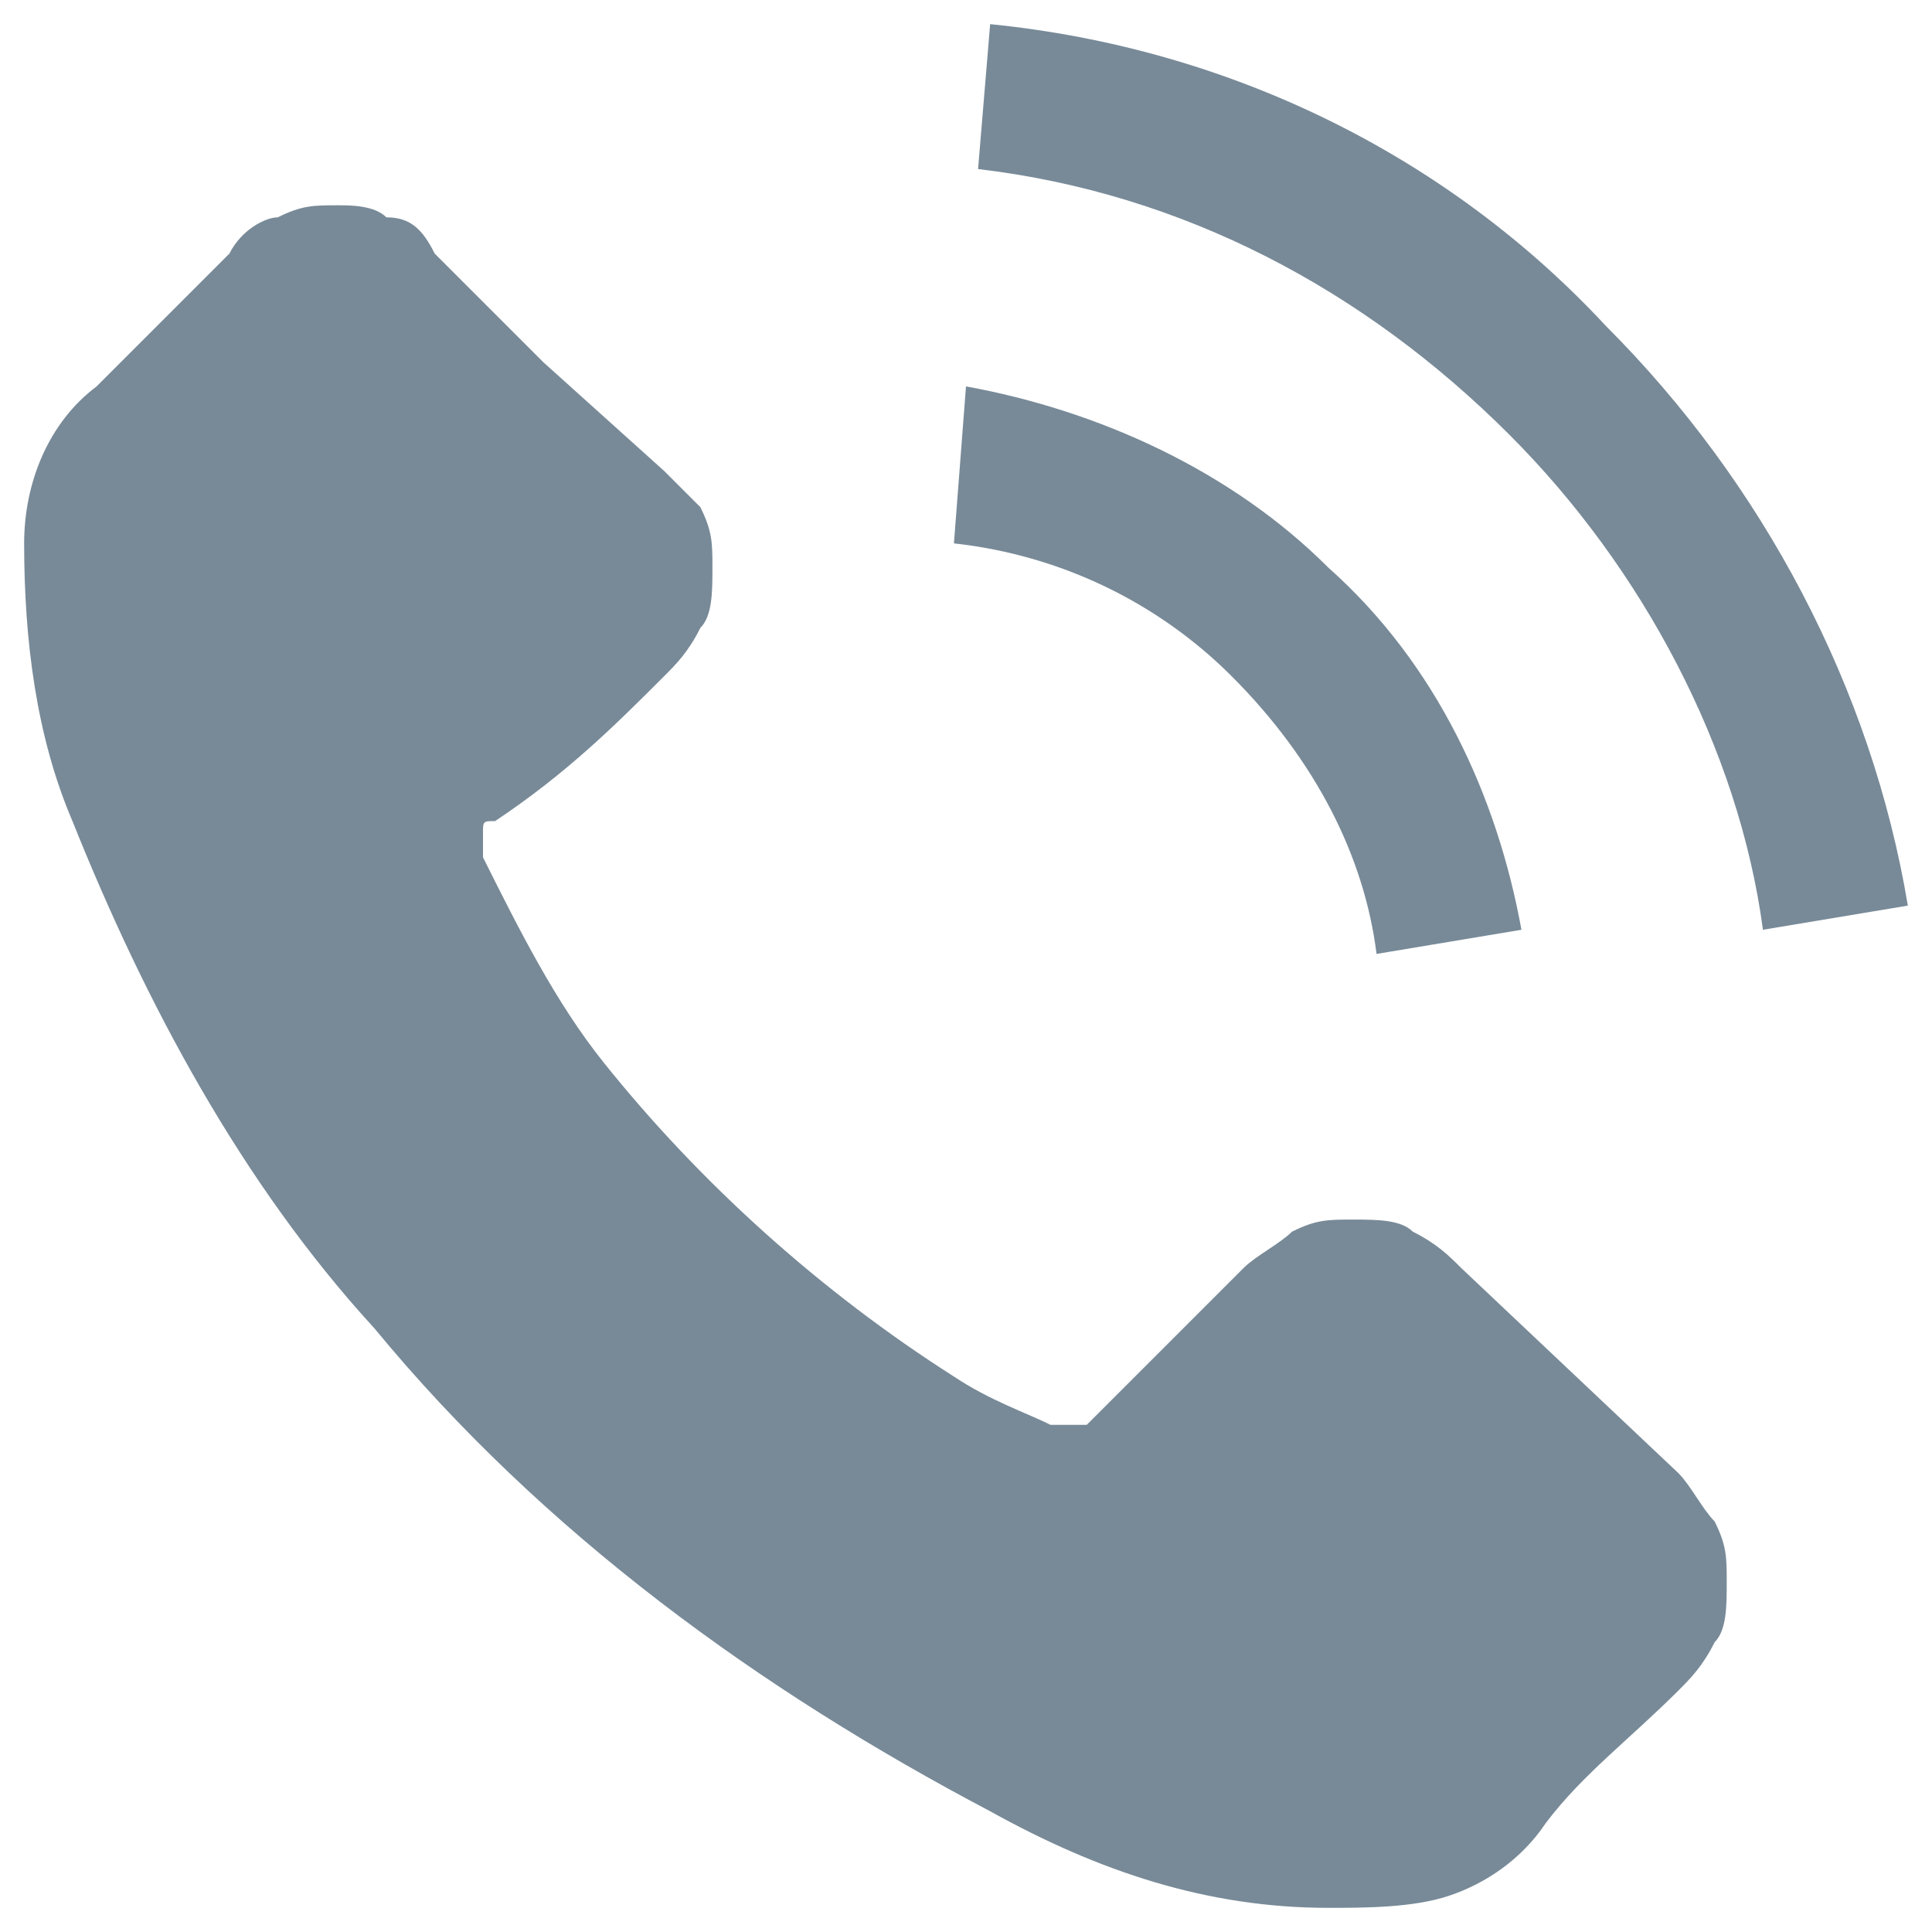 <?xml version="1.0" encoding="UTF-8"?> <svg xmlns="http://www.w3.org/2000/svg" width="463" height="463" viewBox="0 0 463 463" fill="none"><path d="M350.144 303.844C347.25 300.95 344.356 298.056 338.569 295.162C335.675 292.269 329.887 292.269 324.1 292.269C318.312 292.269 315.419 292.269 309.631 295.162C306.737 298.056 300.95 300.95 298.056 303.844L263.331 338.569C263.331 338.569 263.331 338.569 260.437 341.462H257.544H254.65H251.756C245.969 338.569 237.287 335.675 228.606 329.887C196.775 309.631 167.837 283.587 144.687 254.65C133.112 240.181 124.431 222.819 115.75 205.456C115.75 202.562 115.75 202.562 115.75 199.669C115.75 196.775 115.75 196.775 118.644 196.775C136.006 185.2 147.581 173.625 159.156 162.05C162.05 159.156 164.944 156.262 167.837 150.475C170.731 147.581 170.731 141.794 170.731 136.006C170.731 130.219 170.731 127.325 167.837 121.537C164.944 118.644 162.05 115.75 159.156 112.856L130.219 86.812C121.537 78.131 112.856 69.45 104.175 60.769C101.281 54.981 98.388 52.087 92.6 52.087C89.706 49.194 83.919 49.194 81.025 49.194C75.237 49.194 72.344 49.194 66.556 52.087C63.663 52.087 57.875 54.981 54.981 60.769C43.406 72.344 34.725 81.025 23.15 92.6C11.575 101.281 5.787 115.75 5.787 130.219C5.787 153.369 8.681 176.519 17.363 196.775C34.725 240.181 57.875 283.587 89.706 318.312C130.219 367.506 182.306 405.125 237.287 434.062C263.331 448.531 289.375 457.212 318.312 457.212C326.994 457.212 338.569 457.212 347.25 454.319C355.931 451.425 364.612 445.637 370.4 436.956C379.081 425.381 390.656 416.7 402.231 405.125C405.125 402.231 408.019 399.337 410.912 393.55C413.806 390.656 413.806 384.869 413.806 379.081C413.806 373.294 413.806 370.4 410.912 364.612C408.019 361.719 405.125 355.931 402.231 353.037L350.144 303.844ZM329.887 228.606L364.612 222.819C358.825 190.987 344.356 159.156 318.312 136.006C295.162 112.856 263.331 98.388 231.5 92.6L228.606 130.219C254.65 133.112 277.8 144.687 295.162 162.05C315.419 182.306 326.994 205.456 329.887 228.606ZM384.869 78.131C347.25 37.619 295.162 11.575 237.287 5.787L234.394 40.513C283.587 46.3 326.994 69.45 361.719 104.175C393.55 136.006 416.7 179.412 422.487 222.819L457.212 217.031C448.531 164.944 422.487 115.75 384.869 78.131Z" fill="#788A98"></path></svg> 